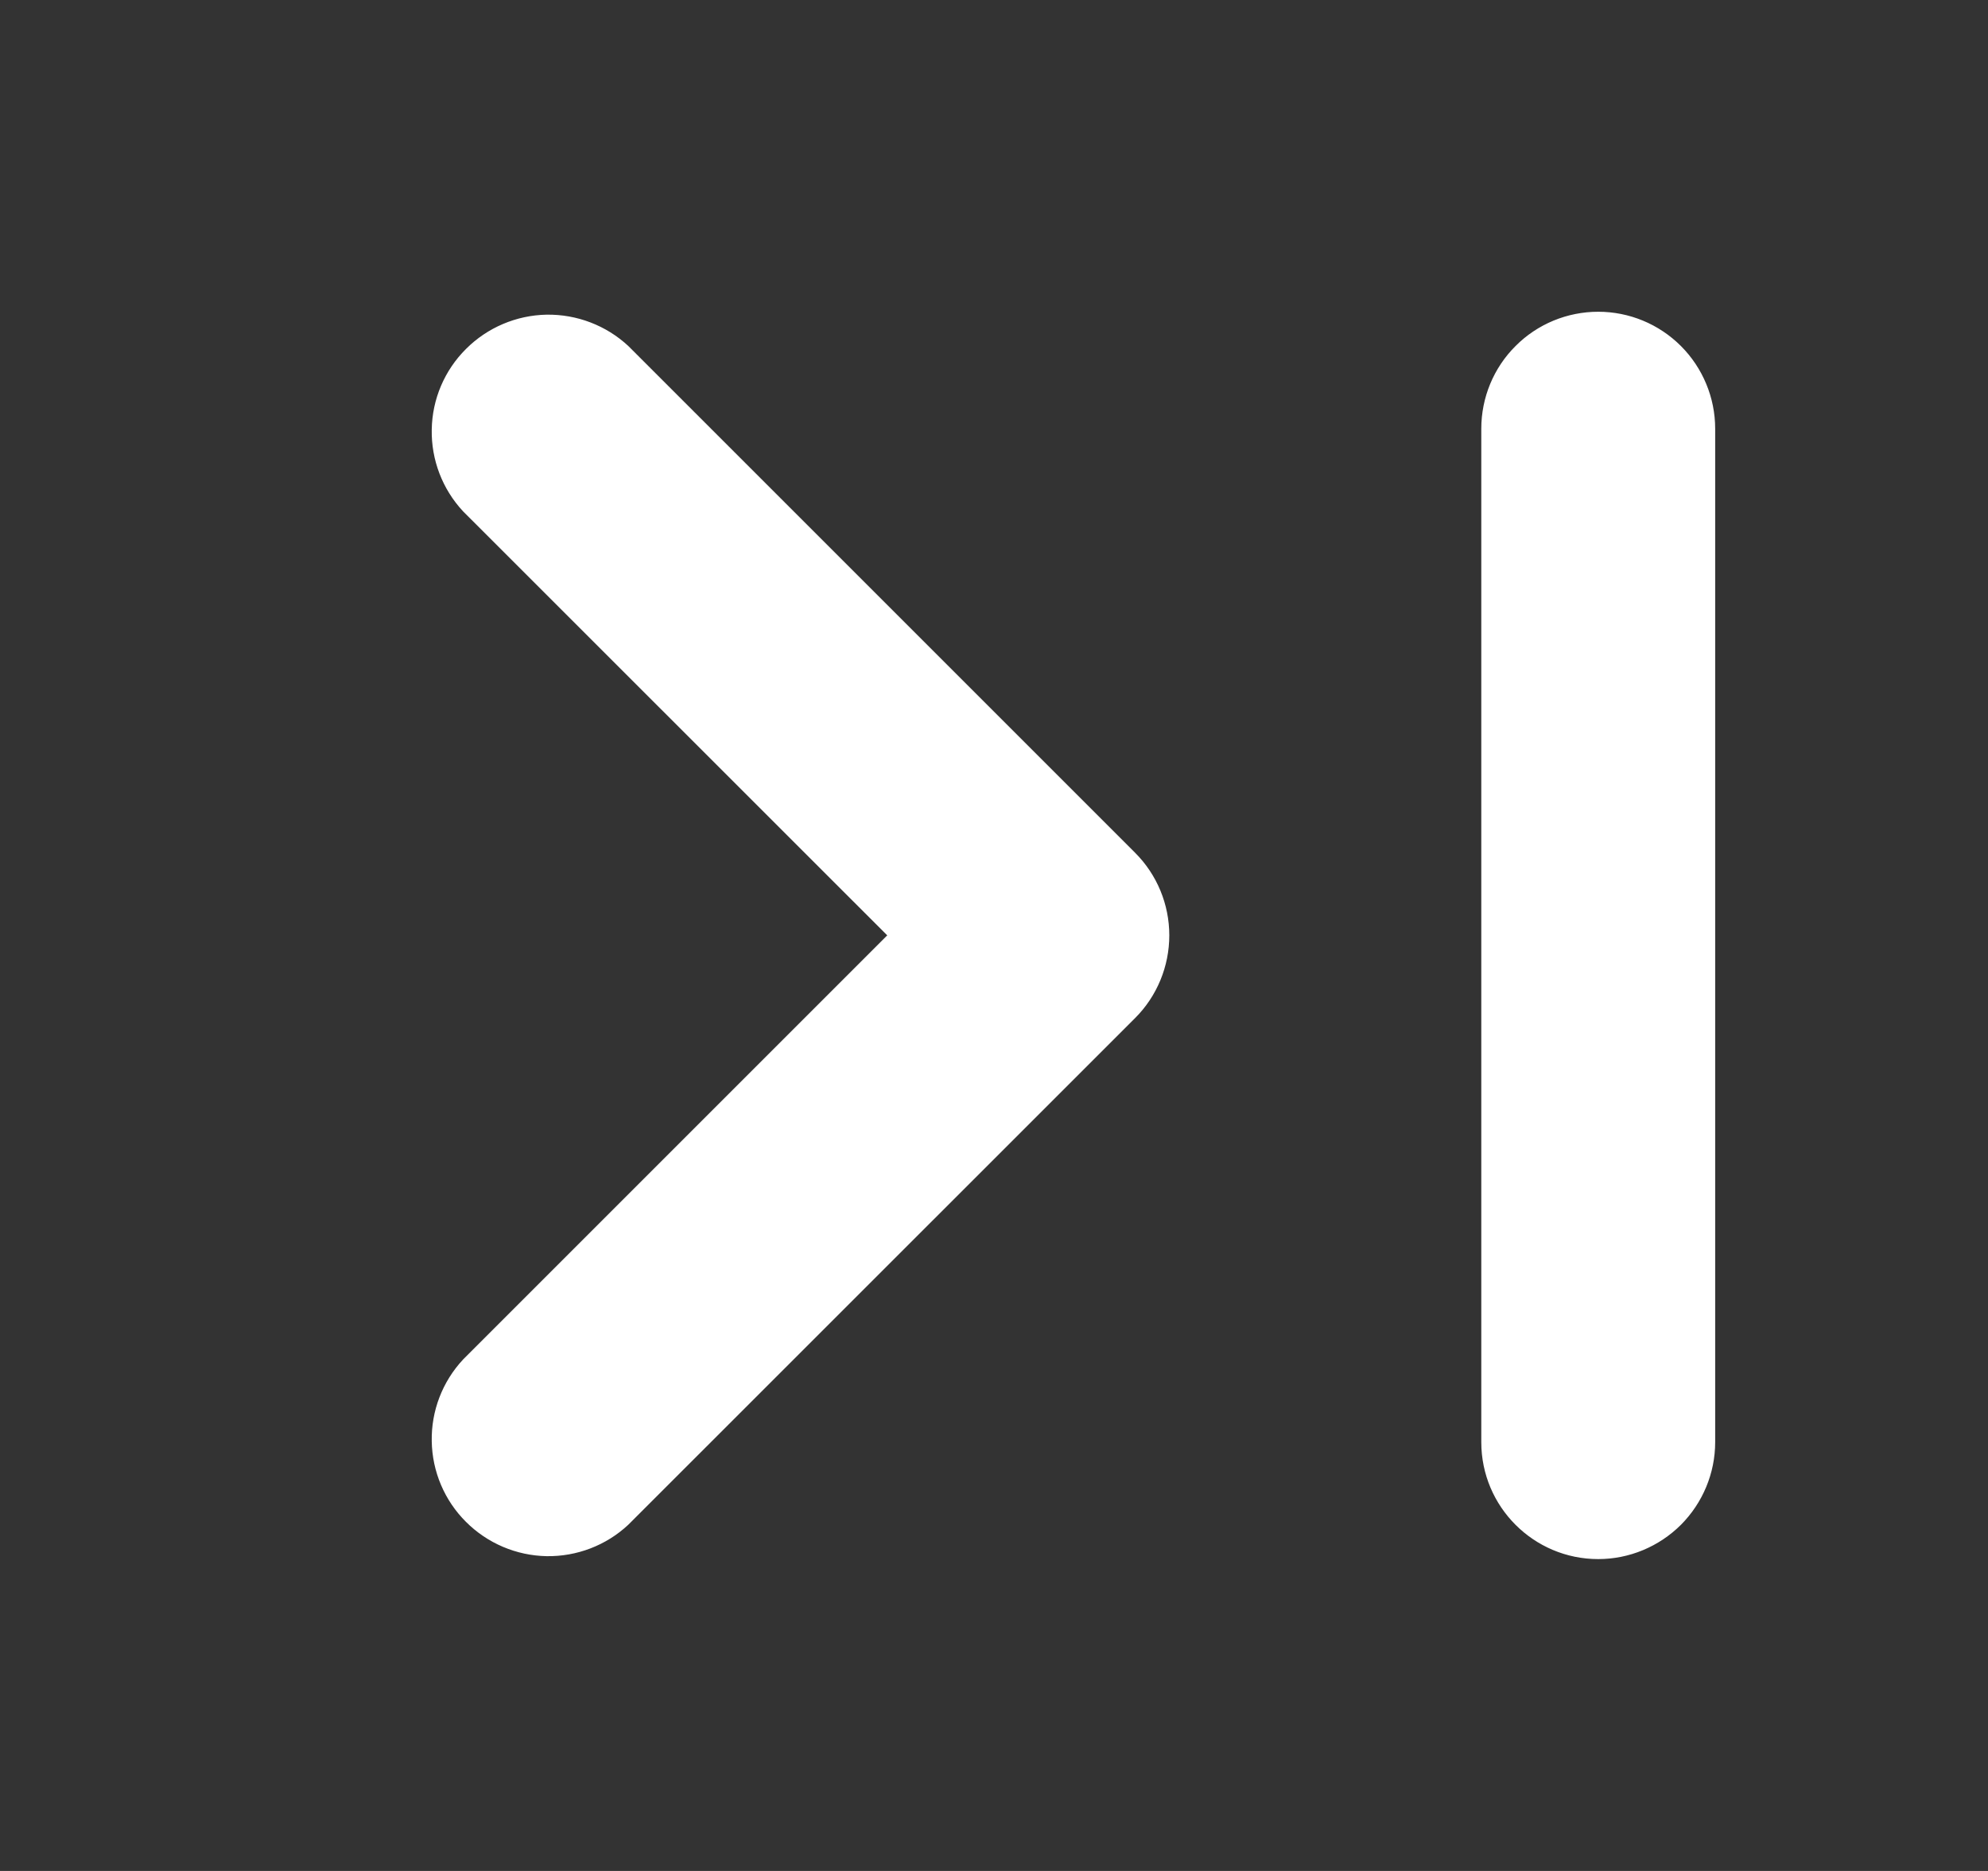 <svg width="17" height="16" viewBox="0 0 17 16" fill="none" xmlns="http://www.w3.org/2000/svg">
<rect x="0" y="0" width="17" height="16" fill="#333333" stroke="none"/>
<path d="M3.96 4.373C3.783 4.183 3.687 3.932 3.692 3.673C3.696 3.414 3.801 3.167 3.985 2.984C4.168 2.801 4.415 2.696 4.674 2.691C4.933 2.687 5.184 2.783 5.373 2.959L9.707 7.293C9.894 7.48 9.999 7.734 9.999 7.999C9.999 8.264 9.894 8.519 9.707 8.706L5.373 13.039C5.184 13.216 4.933 13.312 4.674 13.308C4.415 13.303 4.168 13.198 3.985 13.015C3.801 12.832 3.696 12.584 3.692 12.325C3.687 12.066 3.783 11.816 3.96 11.626L7.587 7.999L3.96 4.373ZM13.667 13.333C13.932 13.333 14.186 13.227 14.374 13.04C14.561 12.852 14.667 12.598 14.667 12.333V3.666C14.667 3.401 14.561 3.146 14.374 2.959C14.186 2.771 13.932 2.666 13.667 2.666C13.402 2.666 13.147 2.771 12.96 2.959C12.772 3.146 12.667 3.401 12.667 3.666V12.333C12.667 12.885 13.115 13.333 13.667 13.333Z" fill="white"/>
</svg>
